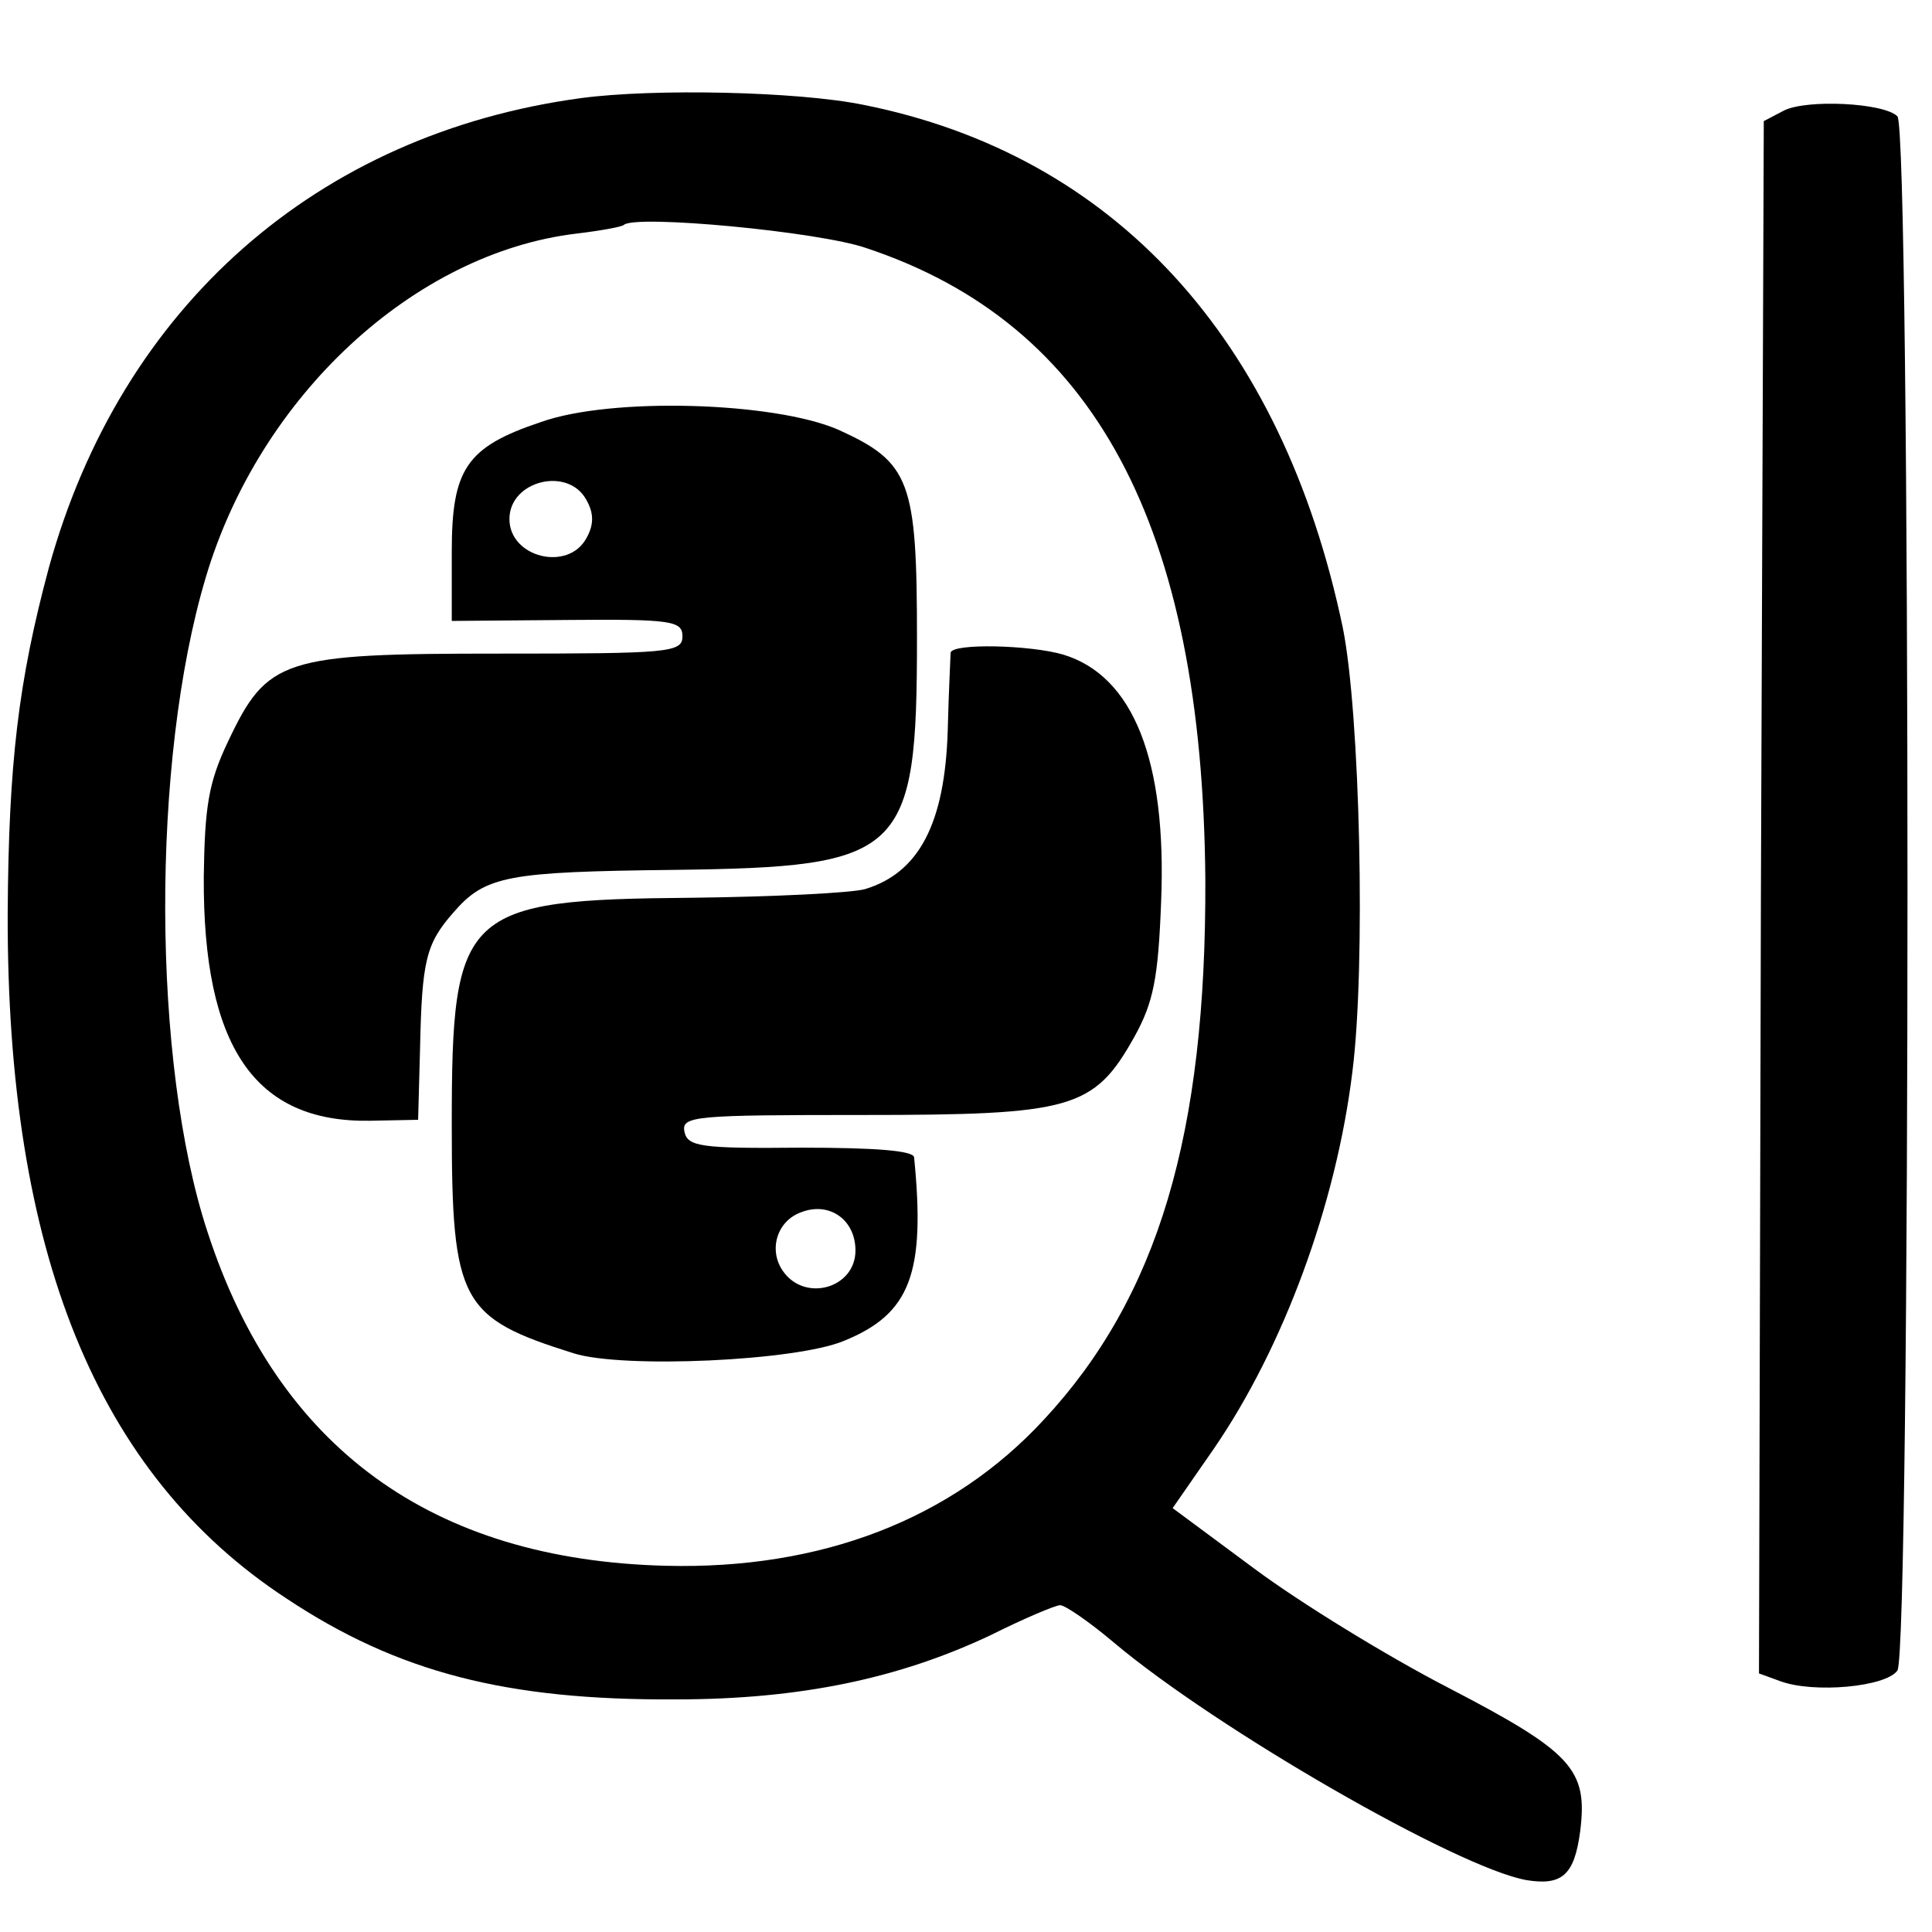<?xml version="1.0" standalone="no"?>
<!DOCTYPE svg PUBLIC "-//W3C//DTD SVG 20010904//EN"
 "http://www.w3.org/TR/2001/REC-SVG-20010904/DTD/svg10.dtd">
<svg version="1.0" xmlns="http://www.w3.org/2000/svg"
 width="201pt" height="201pt" viewBox="0 0 201 201"
 preserveAspectRatio="xMidYMid meet">
<g transform="translate(0,201) scale(0.1,-0.1)"
fill="#000000" stroke="none">
<path d="M605 1908 c-275 -37 -479 -217 -554 -488 -32 -119 -42 -204 -43 -360
-1 -353 93 -584 290 -713 116 -77 229 -106 405 -105 130 0 233 22 328 67 34
17 67 31 72 31 5 0 30 -17 56 -39 107 -90 357 -234 429 -247 37 -6 50 5 56 51
8 64 -8 82 -137 149 -64 33 -155 89 -202 124 l-85 63 43 62 c72 105 127 253
144 392 14 110 8 373 -10 462 -63 301 -238 492 -499 544 -69 14 -218 17 -293
7z m296 -156 c238 -79 350 -289 353 -657 1 -265 -49 -434 -168 -562 -96 -104
-232 -156 -393 -152 -244 6 -404 123 -477 347 -58 176 -59 490 -2 681 56 189
217 338 386 358 25 3 47 7 49 9 12 11 203 -7 252 -24z"/>
<path d="M563 1571 c-78 -26 -93 -49 -93 -135 l0 -72 120 1 c109 1 120 -1 120
-17 0 -17 -14 -18 -191 -18 -225 0 -241 -5 -282 -92 -20 -42 -24 -67 -25 -140
-1 -177 53 -256 173 -254 l50 1 2 74 c2 92 6 109 35 142 33 38 56 42 229 44
239 3 253 15 253 241 0 164 -7 183 -82 217 -67 29 -236 34 -309 8z m47 -81 c8
-14 8 -26 0 -40 -19 -35 -80 -20 -80 20 0 40 61 55 80 20z"/>
<path d="M989 1331 c0 -3 -2 -40 -3 -81 -3 -97 -30 -148 -86 -165 -14 -4 -95
-8 -180 -9 -239 -2 -250 -13 -250 -236 0 -185 9 -201 127 -238 51 -16 231 -8
281 13 69 28 85 70 73 191 -1 7 -41 10 -118 10 -104 -1 -118 1 -121 17 -3 16
12 17 185 17 218 0 241 6 283 81 20 36 25 61 28 141 6 147 -29 235 -102 257
-34 10 -115 12 -117 2z m-99 -622 c0 -39 -52 -54 -75 -22 -16 22 -7 53 19 62
29 11 56 -8 56 -40z"/>
<path d="M1856 1895 l-21 -11 -3 -807 -2 -808 22 -8 c35 -13 110 -6 122 11 14
19 14 1605 0 1617 -14 14 -94 18 -118 6z"/>
</g>
</svg>
